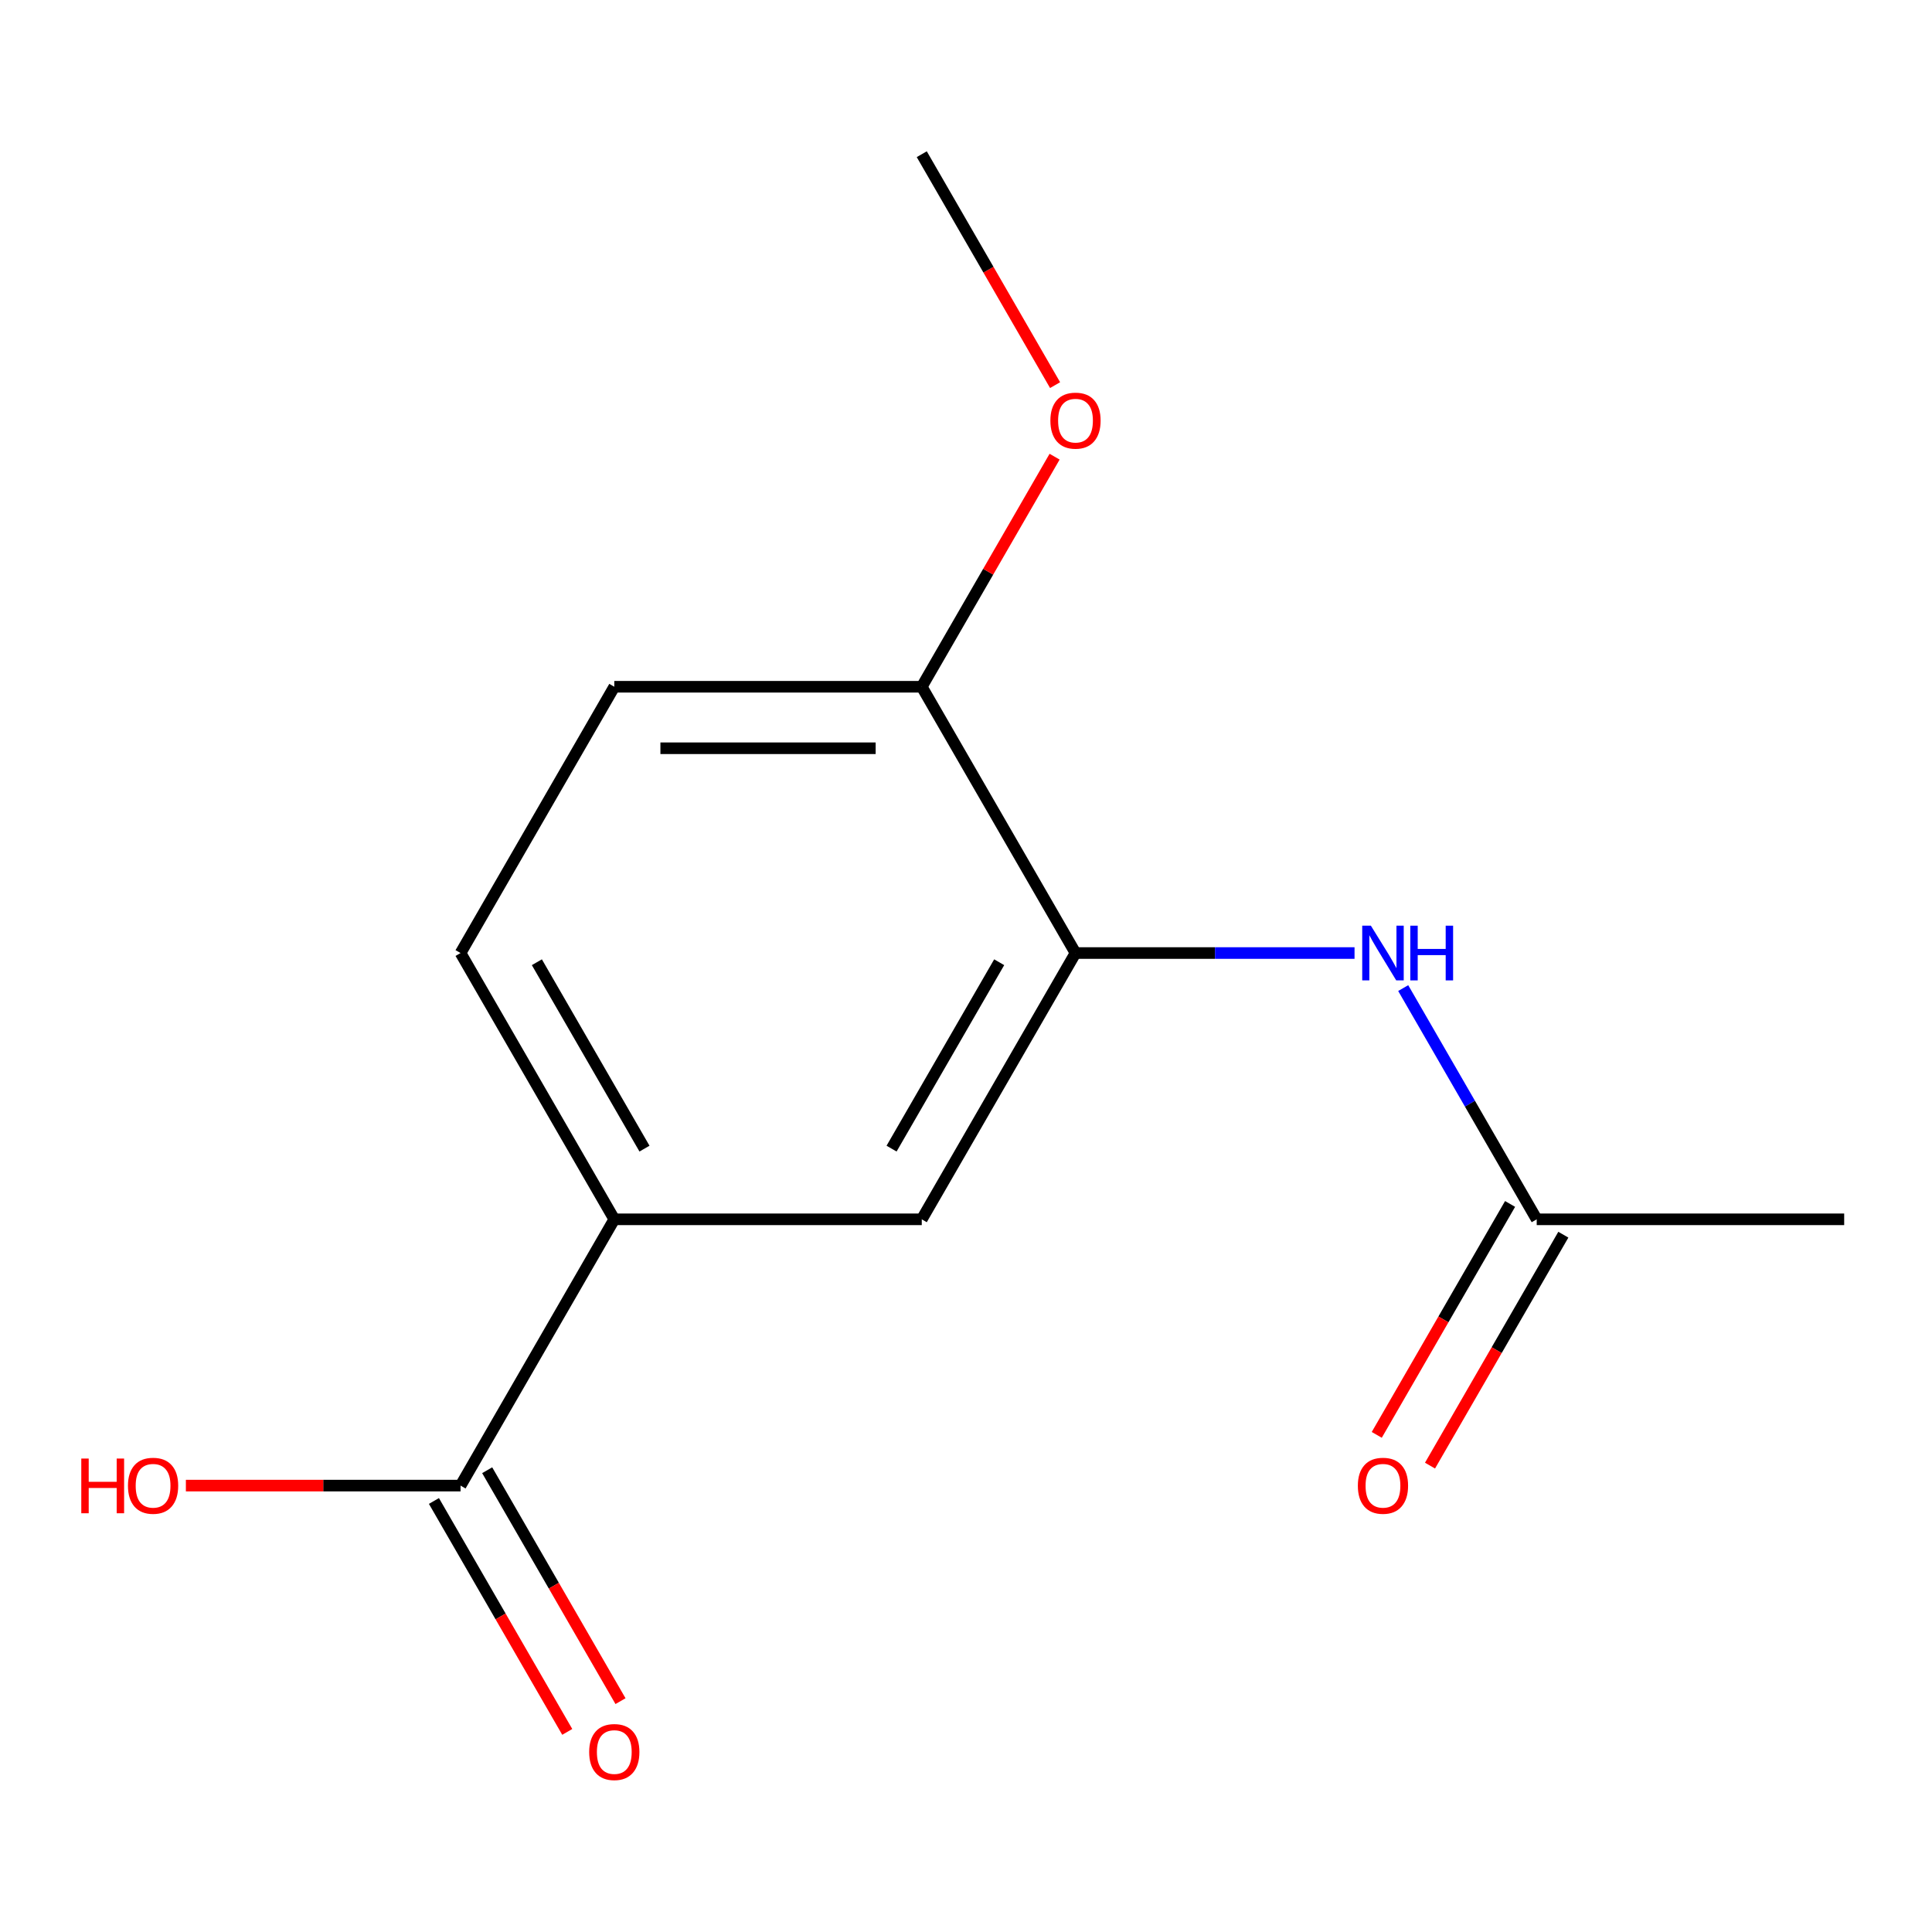 <?xml version='1.0' encoding='iso-8859-1'?>
<svg version='1.1' baseProfile='full'
              xmlns='http://www.w3.org/2000/svg'
                      xmlns:rdkit='http://www.rdkit.org/xml'
                      xmlns:xlink='http://www.w3.org/1999/xlink'
                  xml:space='preserve'
width='1000px' height='1000px' viewBox='0 0 1000 1000'>
<!-- END OF HEADER -->
<rect style='opacity:1.0;fill:#FFFFFF;stroke:none' width='1000' height='1000' x='0' y='0'> </rect>
<path class='bond-0' d='M 556.677,493.291 L 628.891,493.291' style='fill:none;fill-rule:evenodd;stroke:#000000;stroke-width:6px;stroke-linecap:butt;stroke-linejoin:miter;stroke-opacity:1' />
<path class='bond-0' d='M 628.891,493.291 L 701.106,493.291' style='fill:none;fill-rule:evenodd;stroke:#0000FF;stroke-width:6px;stroke-linecap:butt;stroke-linejoin:miter;stroke-opacity:1' />
<path class='bond-3' d='M 556.677,493.291 L 477.103,631.117' style='fill:none;fill-rule:evenodd;stroke:#000000;stroke-width:6px;stroke-linecap:butt;stroke-linejoin:miter;stroke-opacity:1' />
<path class='bond-3' d='M 517.176,498.05 L 461.474,594.528' style='fill:none;fill-rule:evenodd;stroke:#000000;stroke-width:6px;stroke-linecap:butt;stroke-linejoin:miter;stroke-opacity:1' />
<path class='bond-5' d='M 556.677,493.291 L 477.103,355.466' style='fill:none;fill-rule:evenodd;stroke:#000000;stroke-width:6px;stroke-linecap:butt;stroke-linejoin:miter;stroke-opacity:1' />
<path class='bond-4' d='M 726.297,511.43 L 760.847,571.273' style='fill:none;fill-rule:evenodd;stroke:#0000FF;stroke-width:6px;stroke-linecap:butt;stroke-linejoin:miter;stroke-opacity:1' />
<path class='bond-4' d='M 760.847,571.273 L 795.398,631.117' style='fill:none;fill-rule:evenodd;stroke:#000000;stroke-width:6px;stroke-linecap:butt;stroke-linejoin:miter;stroke-opacity:1' />
<path class='bond-1' d='M 238.382,768.943 L 317.956,631.117' style='fill:none;fill-rule:evenodd;stroke:#000000;stroke-width:6px;stroke-linecap:butt;stroke-linejoin:miter;stroke-opacity:1' />
<path class='bond-6' d='M 224.6,776.9 L 259.104,836.664' style='fill:none;fill-rule:evenodd;stroke:#000000;stroke-width:6px;stroke-linecap:butt;stroke-linejoin:miter;stroke-opacity:1' />
<path class='bond-6' d='M 259.104,836.664 L 293.608,896.427' style='fill:none;fill-rule:evenodd;stroke:#FF0000;stroke-width:6px;stroke-linecap:butt;stroke-linejoin:miter;stroke-opacity:1' />
<path class='bond-6' d='M 252.165,760.985 L 286.669,820.749' style='fill:none;fill-rule:evenodd;stroke:#000000;stroke-width:6px;stroke-linecap:butt;stroke-linejoin:miter;stroke-opacity:1' />
<path class='bond-6' d='M 286.669,820.749 L 321.174,880.512' style='fill:none;fill-rule:evenodd;stroke:#FF0000;stroke-width:6px;stroke-linecap:butt;stroke-linejoin:miter;stroke-opacity:1' />
<path class='bond-10' d='M 238.382,768.943 L 167.298,768.943' style='fill:none;fill-rule:evenodd;stroke:#000000;stroke-width:6px;stroke-linecap:butt;stroke-linejoin:miter;stroke-opacity:1' />
<path class='bond-10' d='M 167.298,768.943 L 96.213,768.943' style='fill:none;fill-rule:evenodd;stroke:#FF0000;stroke-width:6px;stroke-linecap:butt;stroke-linejoin:miter;stroke-opacity:1' />
<path class='bond-2' d='M 317.956,631.117 L 477.103,631.117' style='fill:none;fill-rule:evenodd;stroke:#000000;stroke-width:6px;stroke-linecap:butt;stroke-linejoin:miter;stroke-opacity:1' />
<path class='bond-14' d='M 317.956,631.117 L 238.382,493.291' style='fill:none;fill-rule:evenodd;stroke:#000000;stroke-width:6px;stroke-linecap:butt;stroke-linejoin:miter;stroke-opacity:1' />
<path class='bond-14' d='M 333.585,594.528 L 277.883,498.05' style='fill:none;fill-rule:evenodd;stroke:#000000;stroke-width:6px;stroke-linecap:butt;stroke-linejoin:miter;stroke-opacity:1' />
<path class='bond-8' d='M 781.615,623.16 L 747.111,682.923' style='fill:none;fill-rule:evenodd;stroke:#000000;stroke-width:6px;stroke-linecap:butt;stroke-linejoin:miter;stroke-opacity:1' />
<path class='bond-8' d='M 747.111,682.923 L 712.607,742.687' style='fill:none;fill-rule:evenodd;stroke:#FF0000;stroke-width:6px;stroke-linecap:butt;stroke-linejoin:miter;stroke-opacity:1' />
<path class='bond-8' d='M 809.181,639.074 L 774.676,698.838' style='fill:none;fill-rule:evenodd;stroke:#000000;stroke-width:6px;stroke-linecap:butt;stroke-linejoin:miter;stroke-opacity:1' />
<path class='bond-8' d='M 774.676,698.838 L 740.172,758.601' style='fill:none;fill-rule:evenodd;stroke:#FF0000;stroke-width:6px;stroke-linecap:butt;stroke-linejoin:miter;stroke-opacity:1' />
<path class='bond-12' d='M 795.398,631.117 L 954.545,631.117' style='fill:none;fill-rule:evenodd;stroke:#000000;stroke-width:6px;stroke-linecap:butt;stroke-linejoin:miter;stroke-opacity:1' />
<path class='bond-9' d='M 477.103,355.466 L 317.956,355.466' style='fill:none;fill-rule:evenodd;stroke:#000000;stroke-width:6px;stroke-linecap:butt;stroke-linejoin:miter;stroke-opacity:1' />
<path class='bond-9' d='M 453.231,387.295 L 341.828,387.295' style='fill:none;fill-rule:evenodd;stroke:#000000;stroke-width:6px;stroke-linecap:butt;stroke-linejoin:miter;stroke-opacity:1' />
<path class='bond-11' d='M 477.103,355.466 L 511.481,295.922' style='fill:none;fill-rule:evenodd;stroke:#000000;stroke-width:6px;stroke-linecap:butt;stroke-linejoin:miter;stroke-opacity:1' />
<path class='bond-11' d='M 511.481,295.922 L 545.858,236.379' style='fill:none;fill-rule:evenodd;stroke:#FF0000;stroke-width:6px;stroke-linecap:butt;stroke-linejoin:miter;stroke-opacity:1' />
<path class='bond-7' d='M 238.382,493.291 L 317.956,355.466' style='fill:none;fill-rule:evenodd;stroke:#000000;stroke-width:6px;stroke-linecap:butt;stroke-linejoin:miter;stroke-opacity:1' />
<path class='bond-13' d='M 546.112,199.341 L 511.608,139.578' style='fill:none;fill-rule:evenodd;stroke:#FF0000;stroke-width:6px;stroke-linecap:butt;stroke-linejoin:miter;stroke-opacity:1' />
<path class='bond-13' d='M 511.608,139.578 L 477.103,79.814' style='fill:none;fill-rule:evenodd;stroke:#000000;stroke-width:6px;stroke-linecap:butt;stroke-linejoin:miter;stroke-opacity:1' />
<path  class='atom-1' d='M 709.564 479.131
L 718.844 494.131
Q 719.764 495.611, 721.244 498.291
Q 722.724 500.971, 722.804 501.131
L 722.804 479.131
L 726.564 479.131
L 726.564 507.451
L 722.684 507.451
L 712.724 491.051
Q 711.564 489.131, 710.324 486.931
Q 709.124 484.731, 708.764 484.051
L 708.764 507.451
L 705.084 507.451
L 705.084 479.131
L 709.564 479.131
' fill='#0000FF'/>
<path  class='atom-1' d='M 729.964 479.131
L 733.804 479.131
L 733.804 491.171
L 748.284 491.171
L 748.284 479.131
L 752.124 479.131
L 752.124 507.451
L 748.284 507.451
L 748.284 494.371
L 733.804 494.371
L 733.804 507.451
L 729.964 507.451
L 729.964 479.131
' fill='#0000FF'/>
<path  class='atom-7' d='M 304.956 906.848
Q 304.956 900.048, 308.316 896.248
Q 311.676 892.448, 317.956 892.448
Q 324.236 892.448, 327.596 896.248
Q 330.956 900.048, 330.956 906.848
Q 330.956 913.728, 327.556 917.648
Q 324.156 921.528, 317.956 921.528
Q 311.716 921.528, 308.316 917.648
Q 304.956 913.768, 304.956 906.848
M 317.956 918.328
Q 322.276 918.328, 324.596 915.448
Q 326.956 912.528, 326.956 906.848
Q 326.956 901.288, 324.596 898.488
Q 322.276 895.648, 317.956 895.648
Q 313.636 895.648, 311.276 898.448
Q 308.956 901.248, 308.956 906.848
Q 308.956 912.568, 311.276 915.448
Q 313.636 918.328, 317.956 918.328
' fill='#FF0000'/>
<path  class='atom-9' d='M 702.824 769.023
Q 702.824 762.223, 706.184 758.423
Q 709.544 754.623, 715.824 754.623
Q 722.104 754.623, 725.464 758.423
Q 728.824 762.223, 728.824 769.023
Q 728.824 775.903, 725.424 779.823
Q 722.024 783.703, 715.824 783.703
Q 709.584 783.703, 706.184 779.823
Q 702.824 775.943, 702.824 769.023
M 715.824 780.503
Q 720.144 780.503, 722.464 777.623
Q 724.824 774.703, 724.824 769.023
Q 724.824 763.463, 722.464 760.663
Q 720.144 757.823, 715.824 757.823
Q 711.504 757.823, 709.144 760.623
Q 706.824 763.423, 706.824 769.023
Q 706.824 774.743, 709.144 777.623
Q 711.504 780.503, 715.824 780.503
' fill='#FF0000'/>
<path  class='atom-11' d='M 42.075 754.943
L 45.915 754.943
L 45.915 766.983
L 60.395 766.983
L 60.395 754.943
L 64.235 754.943
L 64.235 783.263
L 60.395 783.263
L 60.395 770.183
L 45.915 770.183
L 45.915 783.263
L 42.075 783.263
L 42.075 754.943
' fill='#FF0000'/>
<path  class='atom-11' d='M 66.235 769.023
Q 66.235 762.223, 69.595 758.423
Q 72.955 754.623, 79.235 754.623
Q 85.515 754.623, 88.875 758.423
Q 92.235 762.223, 92.235 769.023
Q 92.235 775.903, 88.835 779.823
Q 85.435 783.703, 79.235 783.703
Q 72.995 783.703, 69.595 779.823
Q 66.235 775.943, 66.235 769.023
M 79.235 780.503
Q 83.555 780.503, 85.875 777.623
Q 88.235 774.703, 88.235 769.023
Q 88.235 763.463, 85.875 760.663
Q 83.555 757.823, 79.235 757.823
Q 74.915 757.823, 72.555 760.623
Q 70.235 763.423, 70.235 769.023
Q 70.235 774.743, 72.555 777.623
Q 74.915 780.503, 79.235 780.503
' fill='#FF0000'/>
<path  class='atom-12' d='M 543.677 217.72
Q 543.677 210.92, 547.037 207.12
Q 550.397 203.32, 556.677 203.32
Q 562.957 203.32, 566.317 207.12
Q 569.677 210.92, 569.677 217.72
Q 569.677 224.6, 566.277 228.52
Q 562.877 232.4, 556.677 232.4
Q 550.437 232.4, 547.037 228.52
Q 543.677 224.64, 543.677 217.72
M 556.677 229.2
Q 560.997 229.2, 563.317 226.32
Q 565.677 223.4, 565.677 217.72
Q 565.677 212.16, 563.317 209.36
Q 560.997 206.52, 556.677 206.52
Q 552.357 206.52, 549.997 209.32
Q 547.677 212.12, 547.677 217.72
Q 547.677 223.44, 549.997 226.32
Q 552.357 229.2, 556.677 229.2
' fill='#FF0000'/>
</svg>

